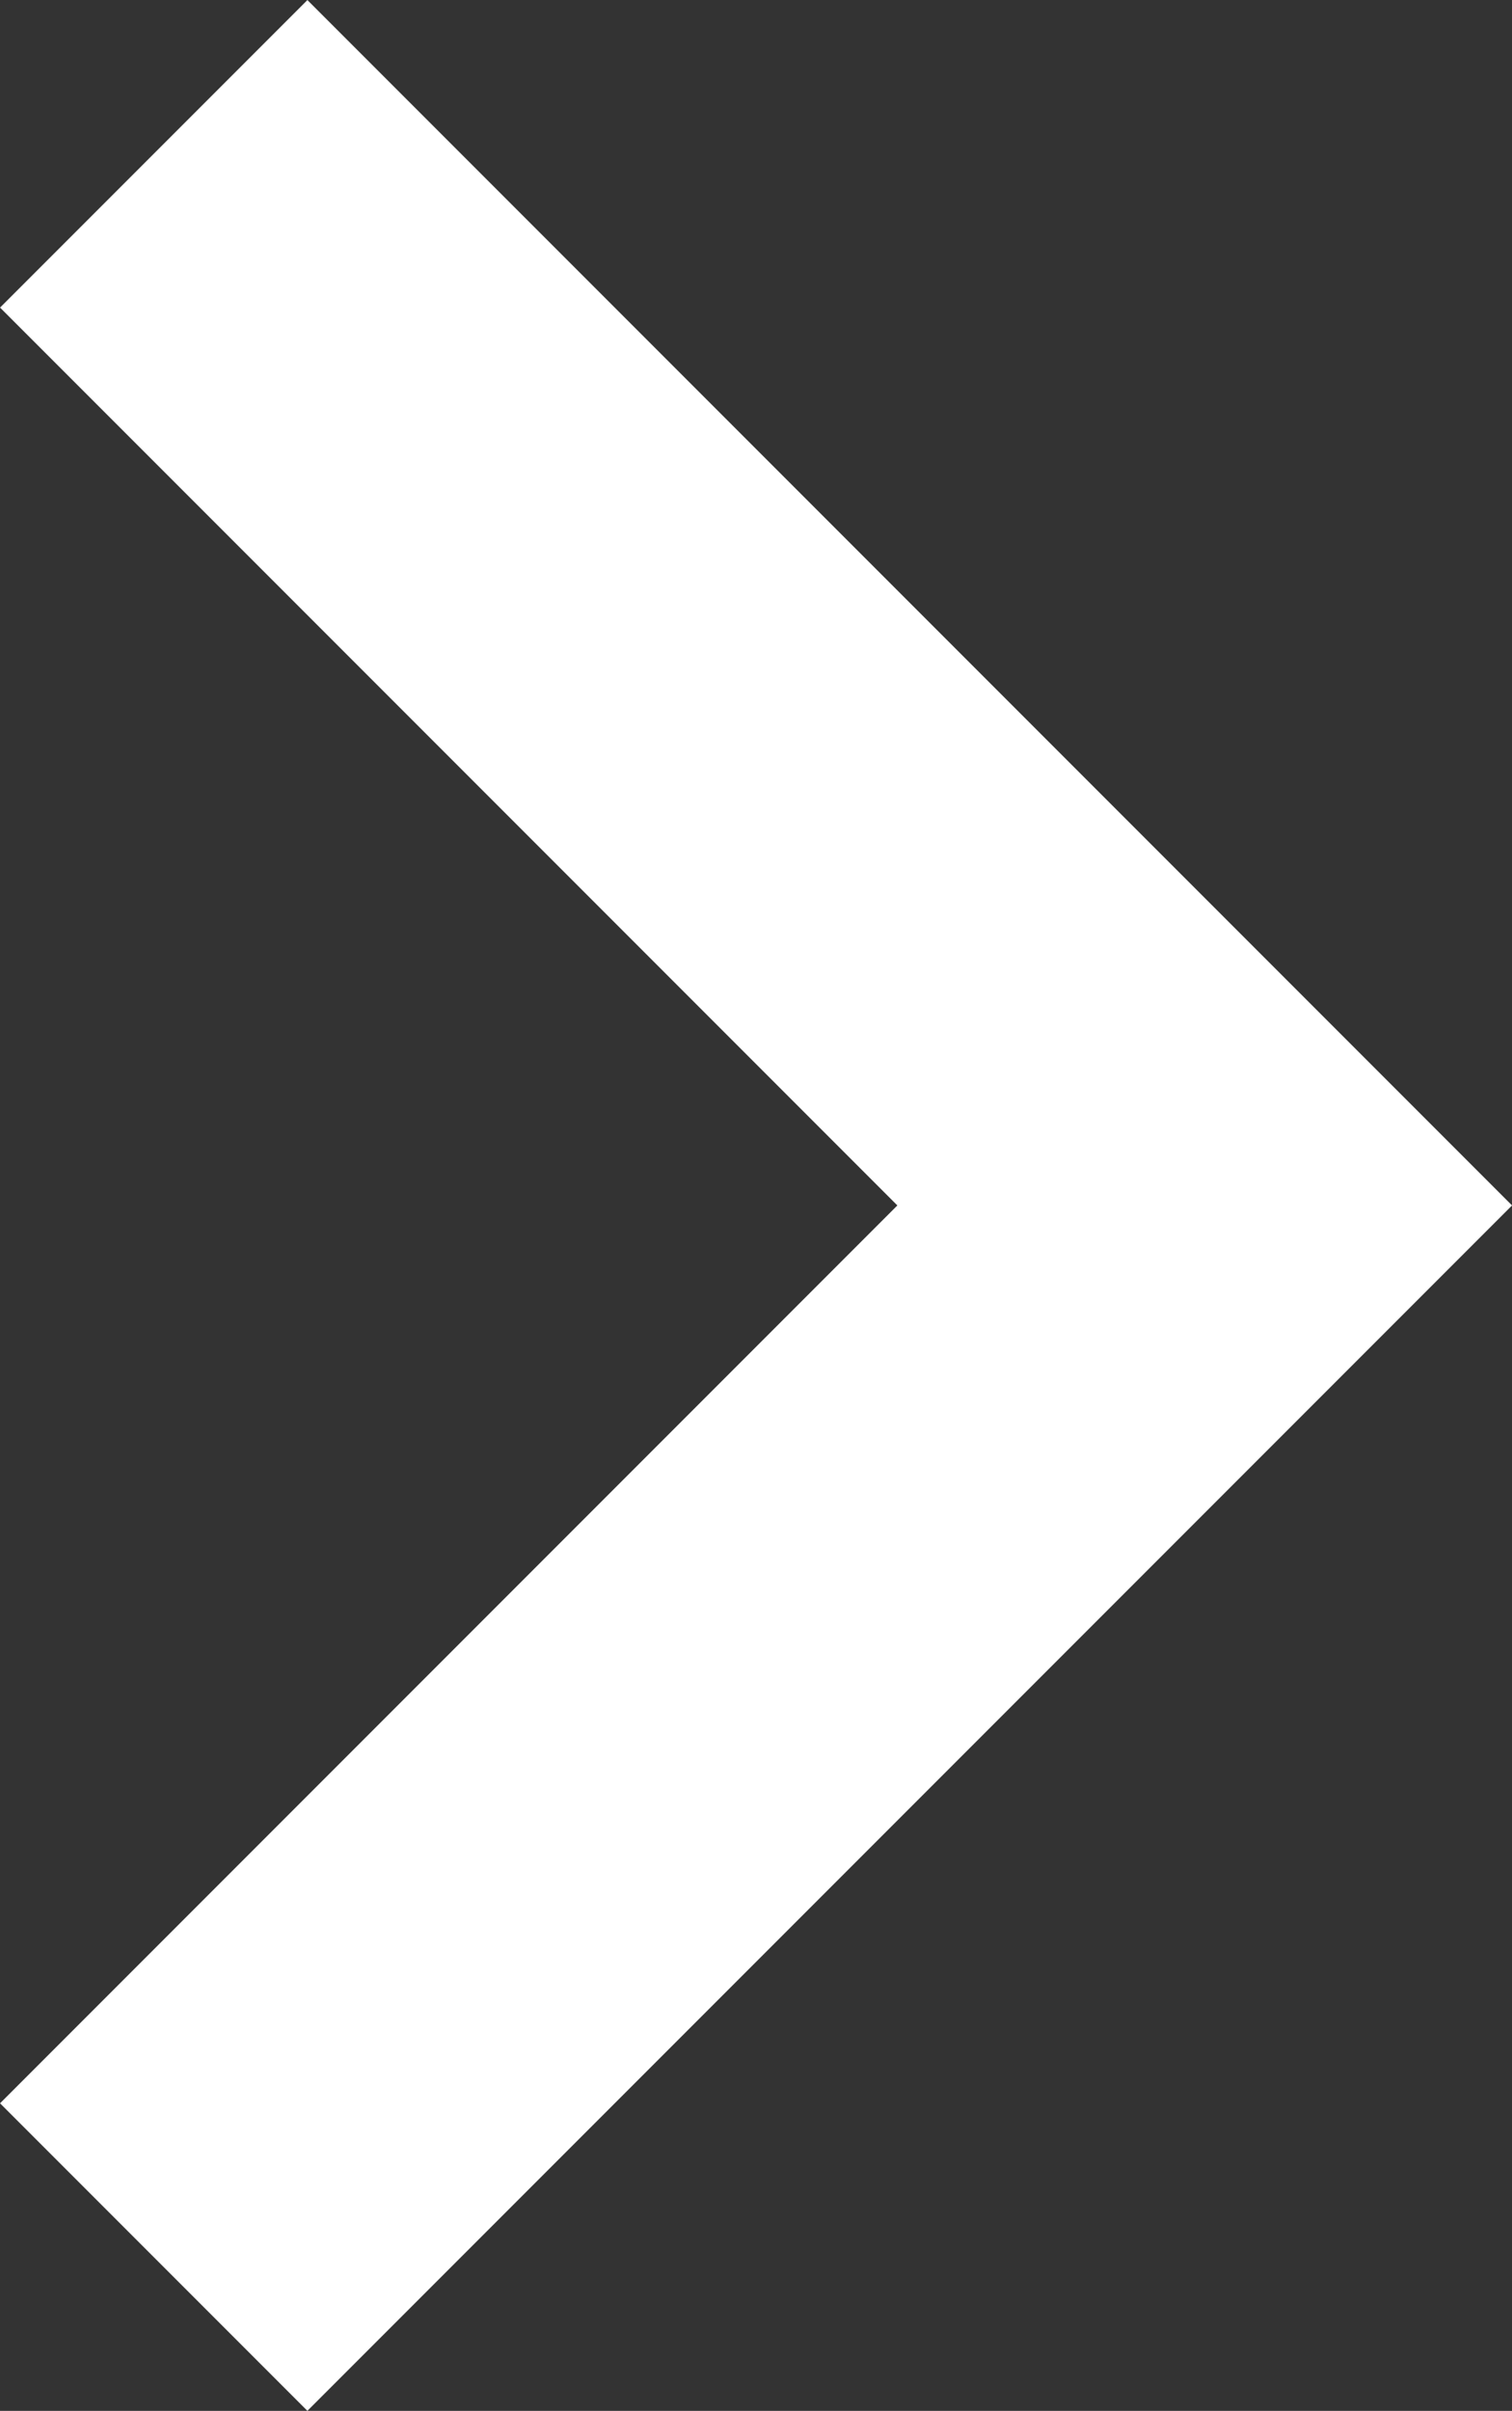 <svg xmlns="http://www.w3.org/2000/svg" width="10.436" height="16.63" viewBox="0 0 10.436 16.63">
  <rect x="0" y="0" width="10.436" height="16.63" fill="#333333" stroke="none"/>
  <path id="Trazado_87" data-name="Trazado 87" d="M1601.5,4183.5l7.254,7.254-7.254,7.254" transform="translate(-1600.439 -4182.439)" fill="none" stroke="#fff" stroke-width="3"/>
</svg>
